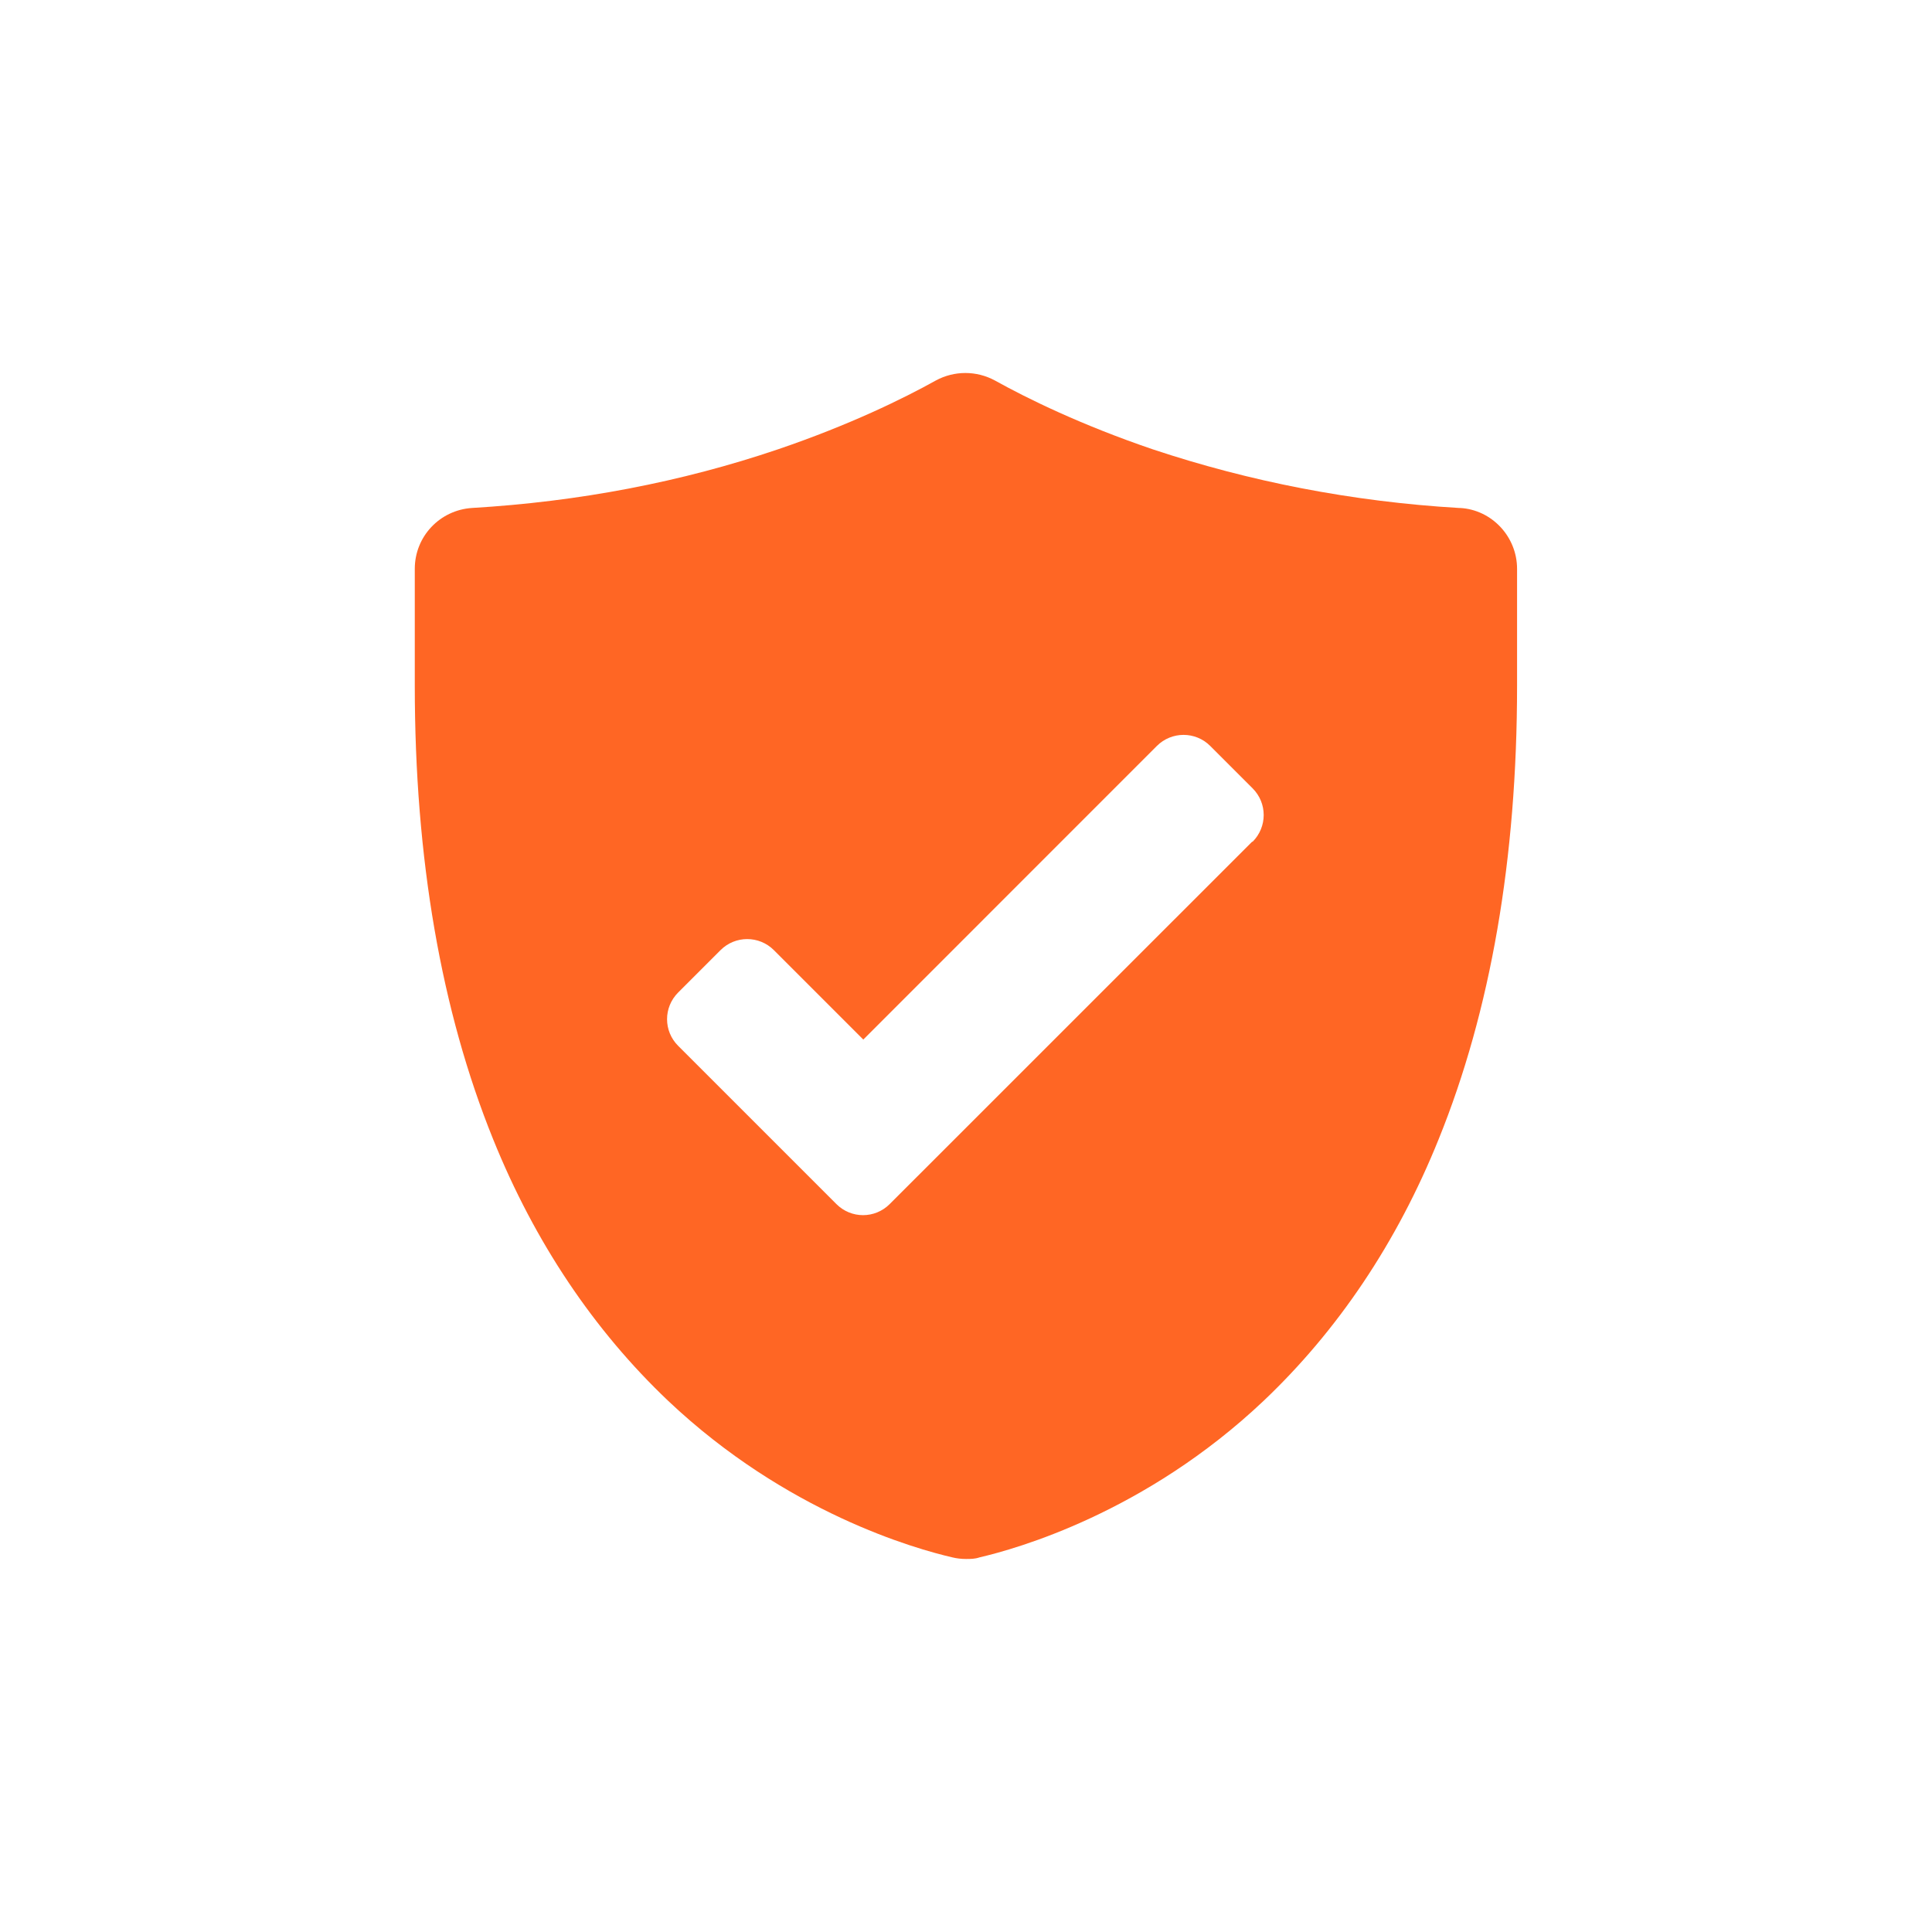 <svg width="26" height="26" viewBox="0 0 26 26" fill="none" xmlns="http://www.w3.org/2000/svg">
<path d="M19.633 6.836C18.195 6.751 16.814 6.48 15.511 6.046C14.55 5.719 13.825 5.363 13.39 5.121C13.141 4.986 12.842 4.986 12.593 5.121C12.159 5.363 11.433 5.719 10.472 6.046C9.169 6.488 7.789 6.751 6.351 6.836C5.917 6.865 5.582 7.221 5.582 7.655V9.228C5.582 11.556 5.938 13.605 6.635 15.328C7.198 16.723 7.995 17.905 8.991 18.851C10.586 20.36 12.323 20.844 12.814 20.958C12.871 20.972 12.935 20.98 12.999 20.98C13.063 20.98 13.12 20.98 13.184 20.958C13.675 20.844 15.412 20.36 17.006 18.851C18.003 17.905 18.8 16.723 19.362 15.328C20.06 13.605 20.416 11.556 20.416 9.228V7.655C20.416 7.221 20.074 6.858 19.647 6.836H19.633ZM16.85 11.328L11.974 16.203C11.775 16.403 11.454 16.403 11.255 16.203L9.127 14.075C8.927 13.876 8.927 13.556 9.127 13.356L9.696 12.787C9.895 12.588 10.216 12.588 10.415 12.787L11.618 13.99L15.568 10.039C15.768 9.84 16.088 9.84 16.287 10.039L16.857 10.609C17.056 10.808 17.056 11.128 16.857 11.328H16.85Z" fill="#FF6624"/>
</svg>

